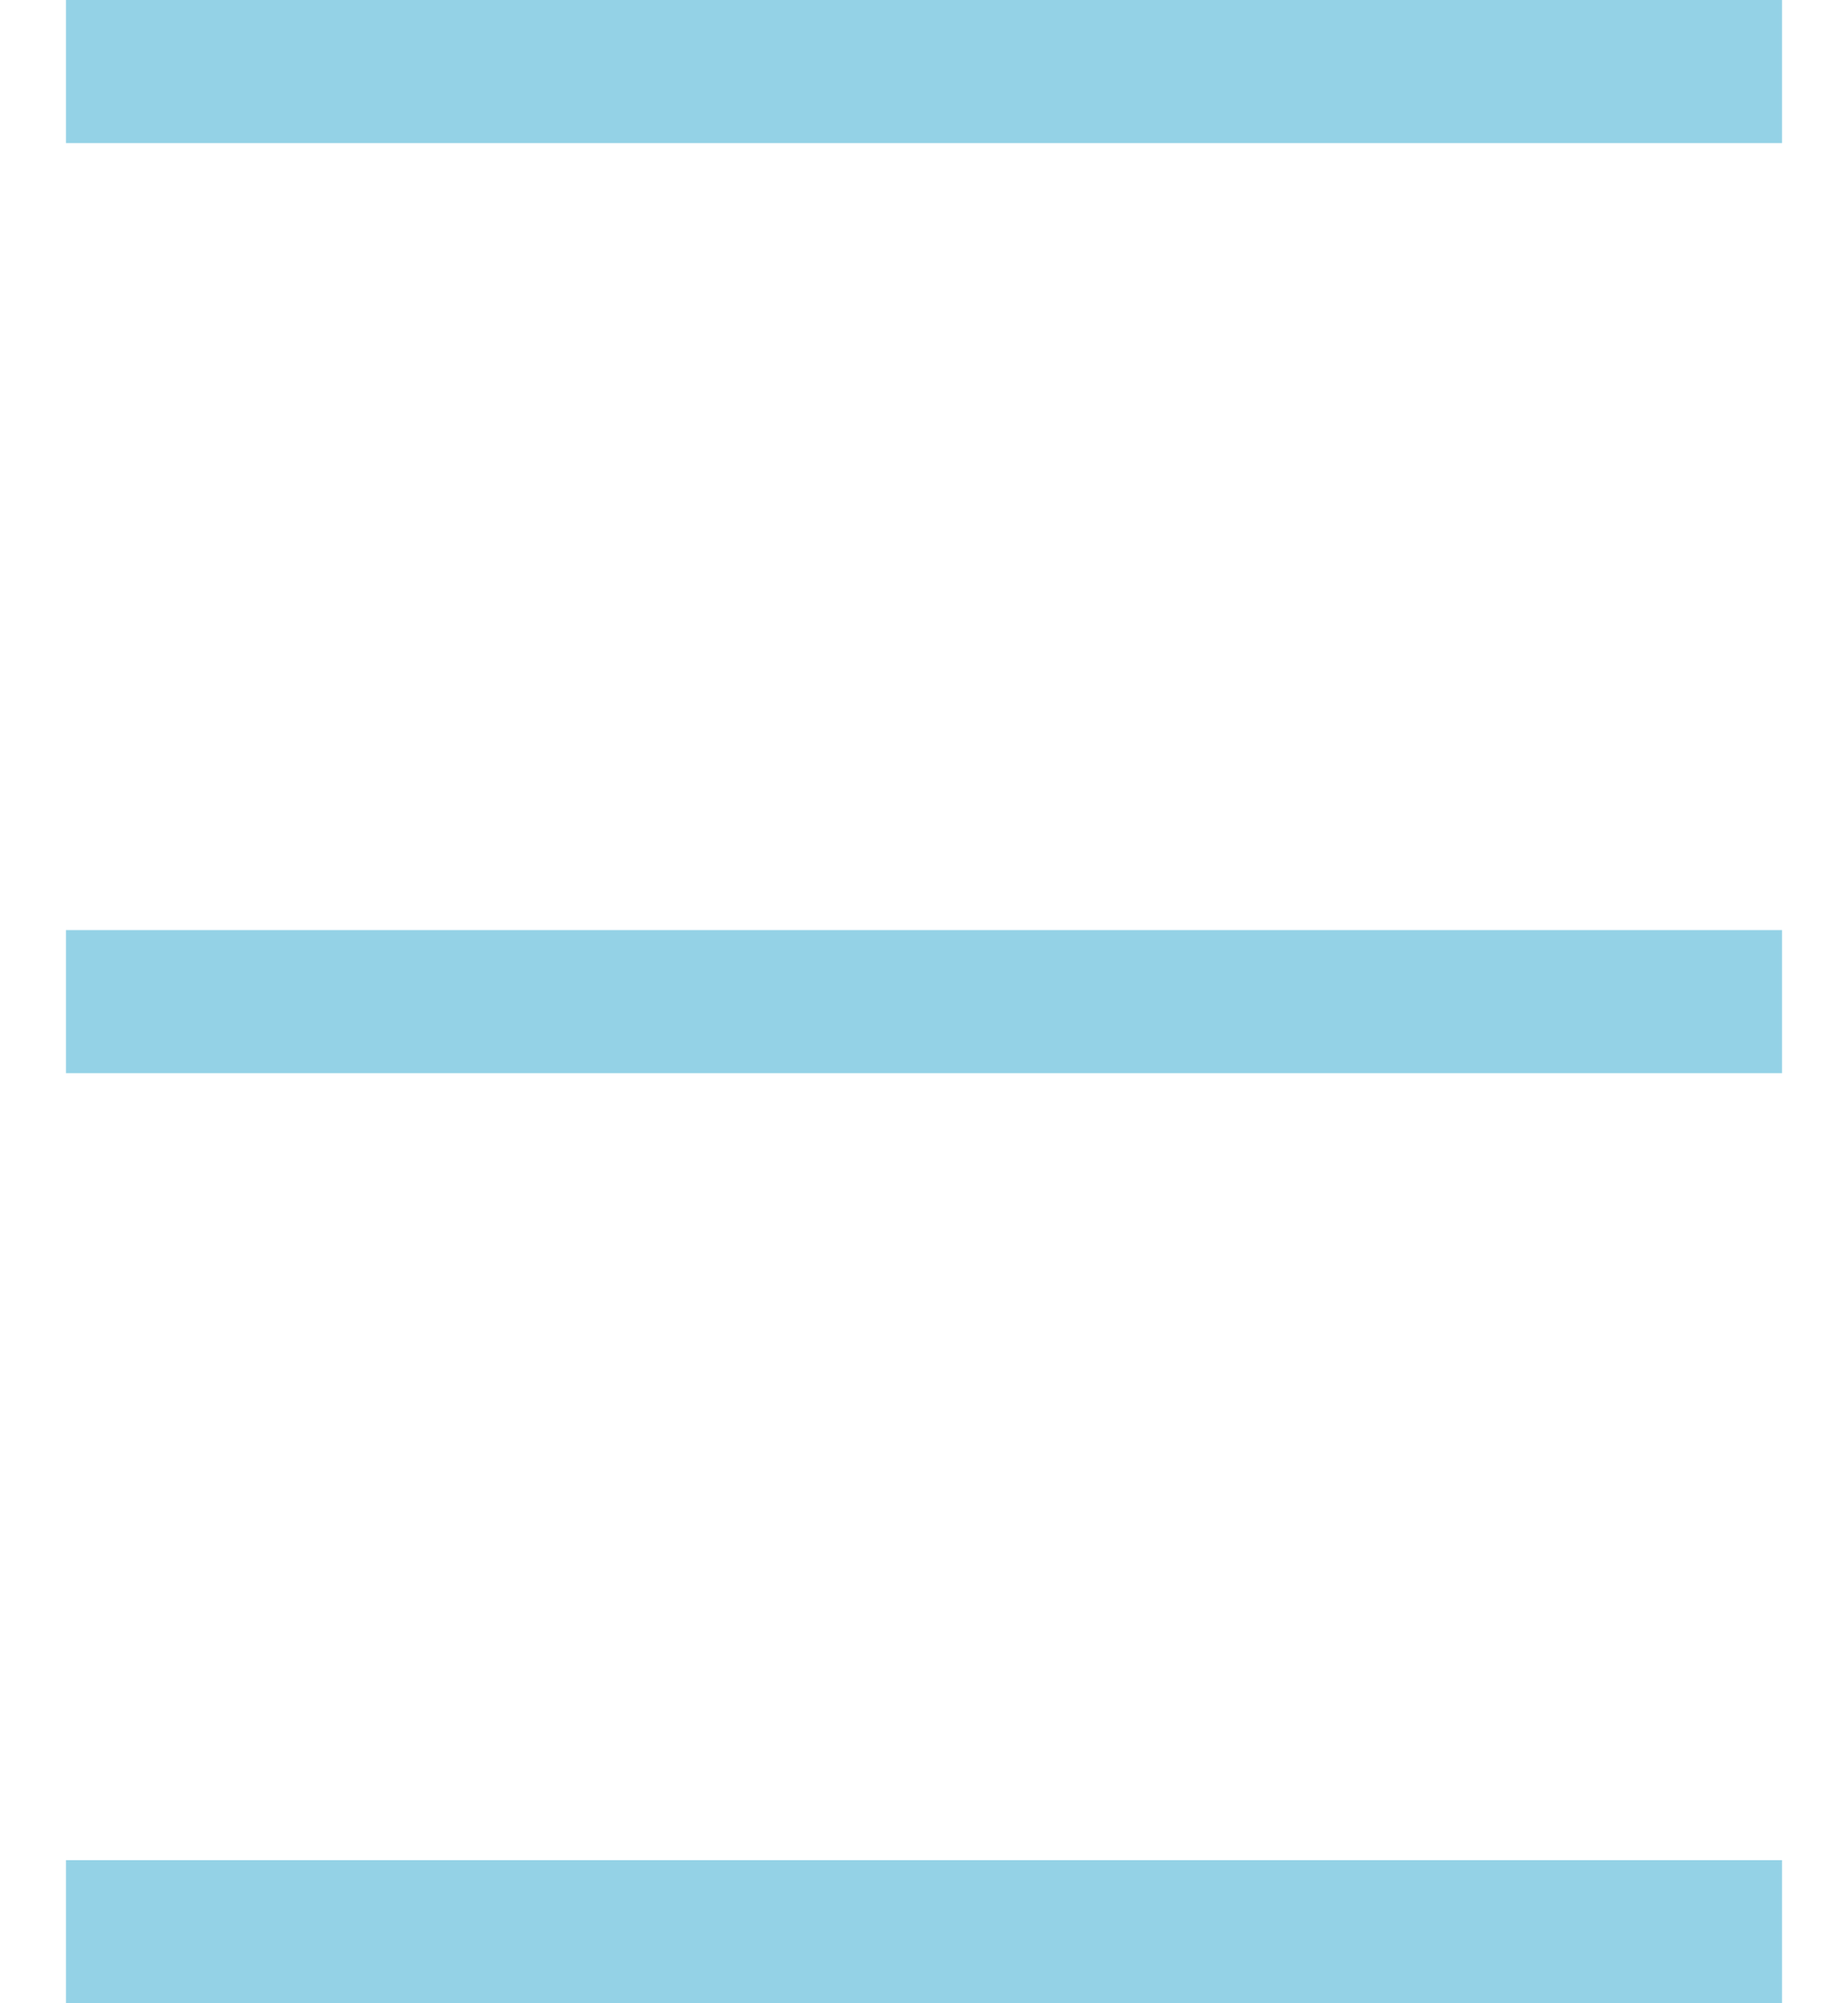 <svg xmlns="http://www.w3.org/2000/svg" viewBox="0 0 12 14" width="12" height="13"><defs><style>.cls-1{fill:#94d2e6;}</style></defs><title>アセット 1</title><g id="レイヤー_2" data-name="レイヤー 2"><g id="レイヤー_1-2" data-name="レイヤー 1"><path class="cls-1" d="M12,0V1H0V0ZM0,6.5v1H12v-1ZM0,13v1H12V13Z"/></g></g></svg>